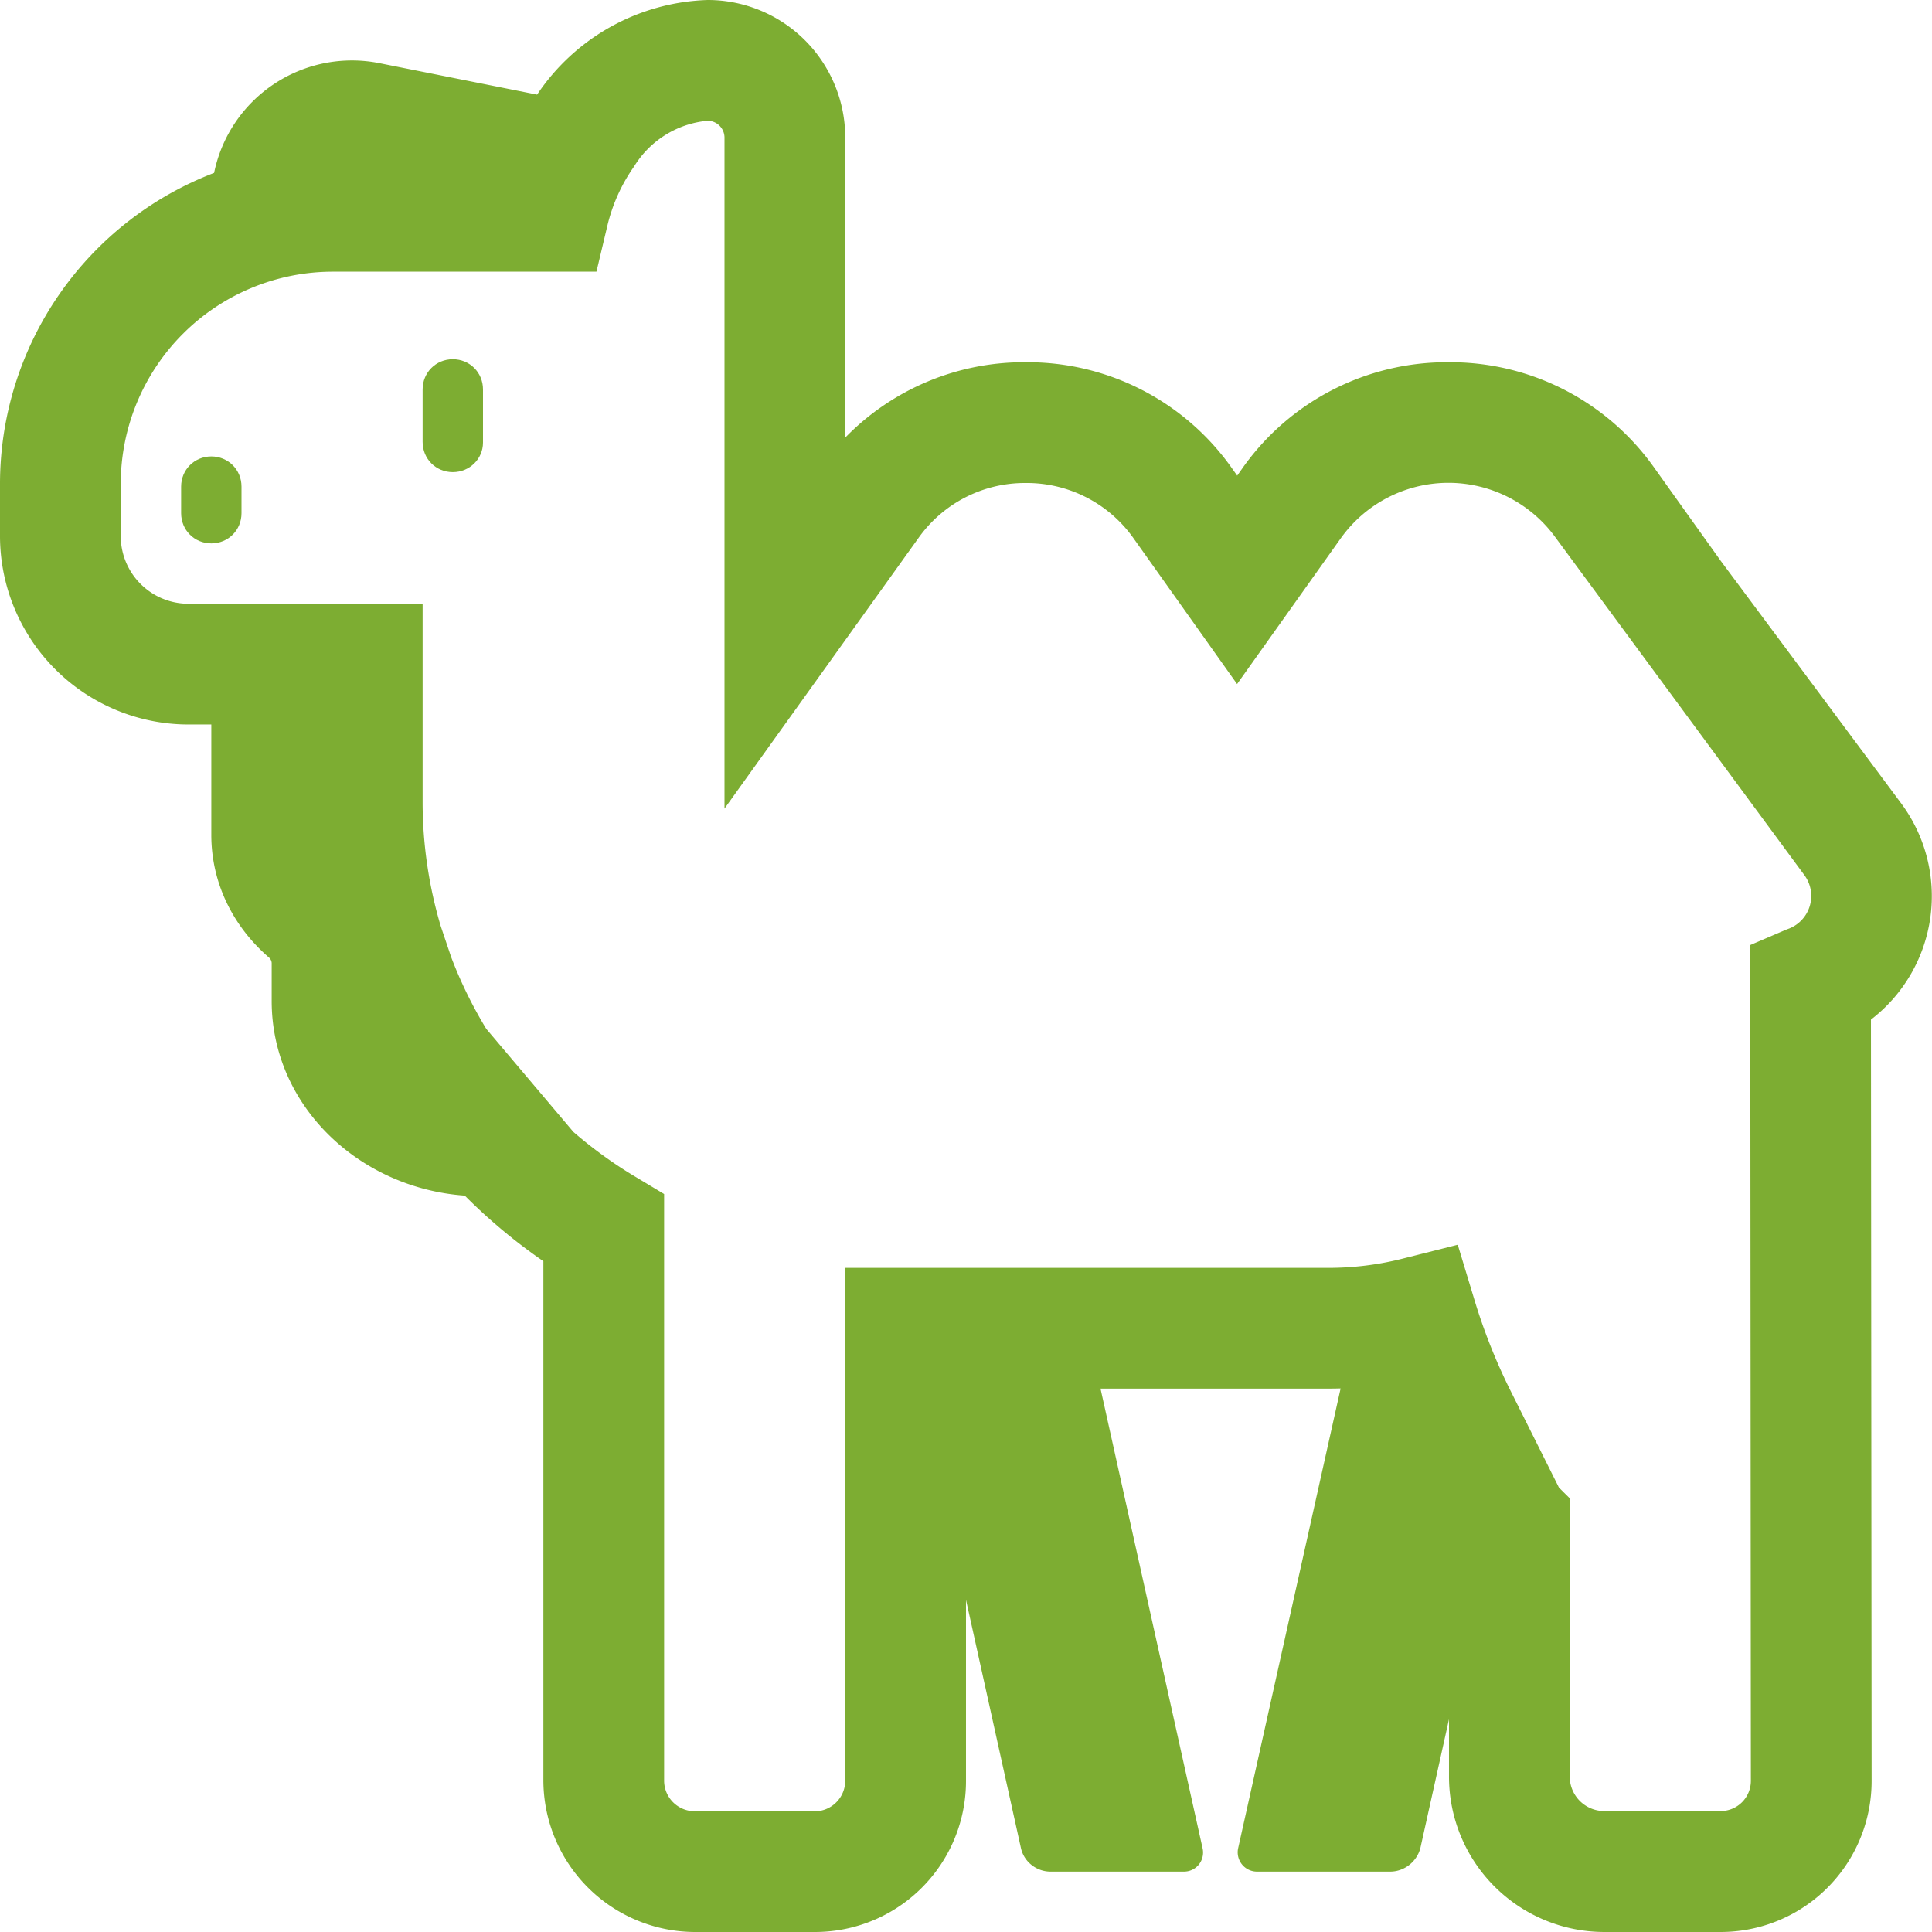 <svg height="200" width="200" xmlns:xlink="http://www.w3.org/1999/xlink" data-sanitized-p-id="22259" xmlns="http://www.w3.org/2000/svg" version="1.1" viewBox="0 0 1024 1024" class="icon" data-sanitized-t="1721898762107"><path fill="#7DAD32" data-sanitized-p-id="22260" d="M223.999 234.239c0 8.96 7.04 16 16 16s16-7.04 16-15.68v-28.16c0-8.96-7.04-16-16-16s-16 7.04-16 16v27.84zM112 287.999c-8.96 0-16-7.04-16-16v-14.08c0-8.96 7.04-16 16-16s16 7.04 16 16v14.08c0 8.96-7.04 16-16 16z"></path><path fill="#7DAD32" data-sanitized-p-id="22261" d="M911.996 1023.996h-61.76A82.336 82.336 0 0 1 767.997 941.756v-30.528l-15.168 68.288c-1.92 7.36-8.64 12.48-16 12.48h-70.72a10.24 10.24 0 0 1-9.92-12.16l54.368-243.935A223.391 223.391 0 0 1 703.997 735.997h-120.703l54.144 243.839c1.28 6.4-3.52 12.16-9.92 12.16H556.798c-7.36 0-14.08-5.12-15.68-12.48L511.998 847.964V943.996a80 80 0 0 1-80 80h-62.624A80.544 80.544 0 0 1 287.999 943.676v-275.199a295.999 295.999 0 0 1-41.664-34.784C190.239 629.693 143.999 585.949 143.999 530.558v-20.096a4.096 4.096 0 0 0-1.44-2.944l-0.064-0.064c-18.496-16-30.496-38.848-30.496-64.96V383.998h-12.16A99.968 99.968 0 0 1 0 284.159v-27.84a176.543 176.543 0 0 1 113.472-164.671 74.592 74.592 0 0 1 87.776-58.144l83.424 16.64A113.056 113.056 0 0 1 375.038 0 72.896 72.896 0 0 1 447.998 72.64v159.295A132.159 132.159 0 0 1 543.678 191.999a132.447 132.447 0 0 1 109.12 55.968l2.944 4.128 2.912-4.128A132.479 132.479 0 0 1 767.613 191.999 132.383 132.383 0 0 1 876.796 247.935l35.2 49.28 95.232 127.999a82.528 82.528 0 0 1-15.584 115.199L991.996 943.996a80 80 0 0 1-80 80zM336.447 623.517l15.552 9.344v310.815a16.224 16.224 0 0 0 16 16.32h62.432a16.256 16.256 0 0 0 17.568-16V671.997h255.999c13.184 0 26.304-1.6 39.072-4.8l29.568-7.456 8.832 29.184c5.024 16.64 11.456 32.8 19.2 48.32l25.6 51.2 5.728 5.696v147.519a18.272 18.272 0 0 0 18.24 18.24h61.76a16 16 0 0 0 16-16l-0.32-443.006 19.424-8.32a18.592 18.592 0 0 0 9.216-28.8l-131.647-178.591a70.08 70.08 0 0 0-113.952 0l-55.04 77.376-55.008-77.44A69.28 69.28 0 0 0 543.678 255.999a69.088 69.088 0 0 0-56.96 29.28L383.998 428.574V72.64a8.992 8.992 0 0 0-8.96-8.64 51.2 51.2 0 0 0-38.912 24.16 91.2 91.2 0 0 0-14.144 31.2l-5.856 24.64H176.319A112.48 112.48 0 0 0 64 256.319v27.84A35.872 35.872 0 0 0 99.84 319.999H223.999v105.92c0.096 22.08 3.36 43.968 9.6 64.96l5.568 16.512a231.551 231.551 0 0 0 18.56 37.92l46.208 54.656c10.112 8.736 20.96 16.64 32.512 23.552z"></path></svg>